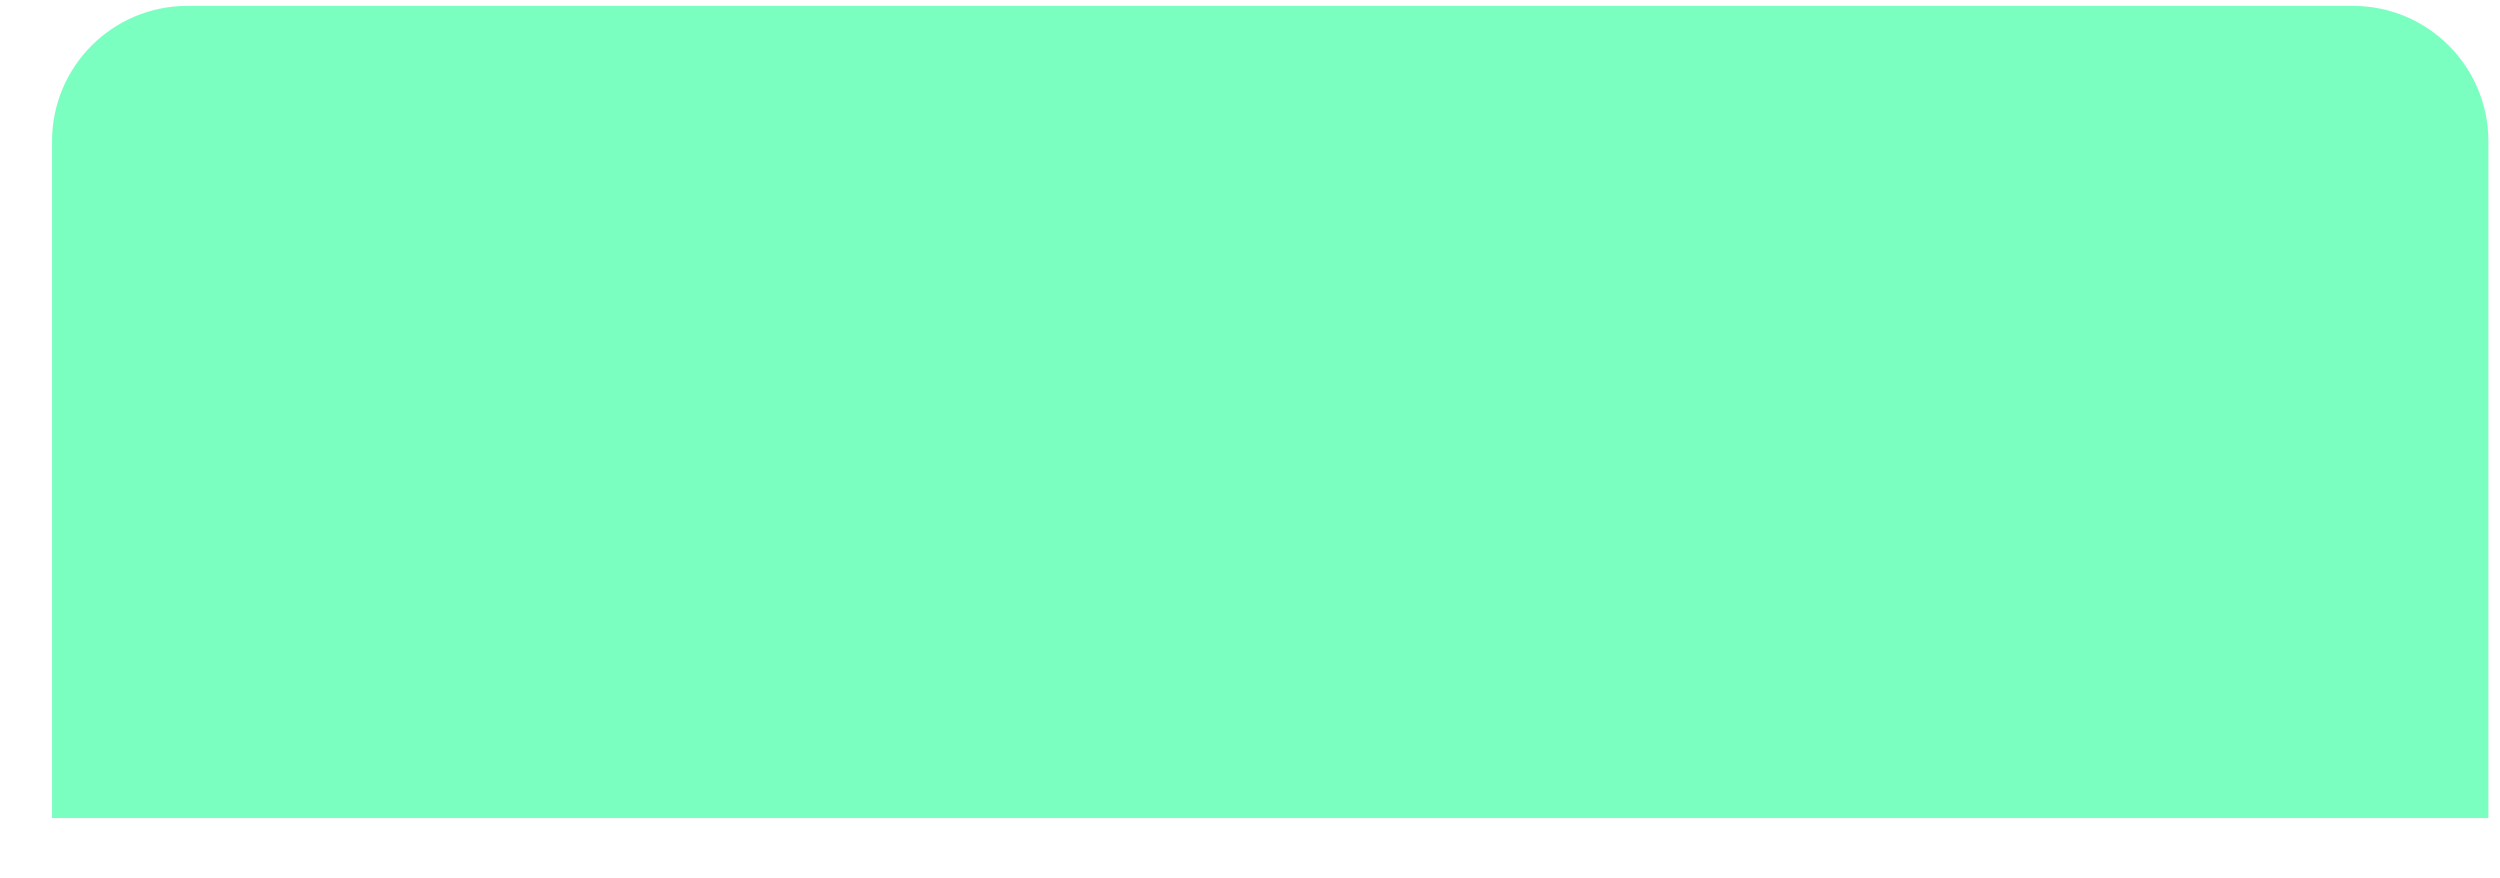 <svg width="37" height="13" viewBox="0 0 37 13" fill="none" xmlns="http://www.w3.org/2000/svg">
<path d="M0.77 2.09C0.77 0.984 1.666 0.087 2.773 0.087H34.824C35.931 0.087 36.828 0.984 36.828 2.09V12.107H0.77V2.09Z" fill="#7BFFC1"/>
</svg>
